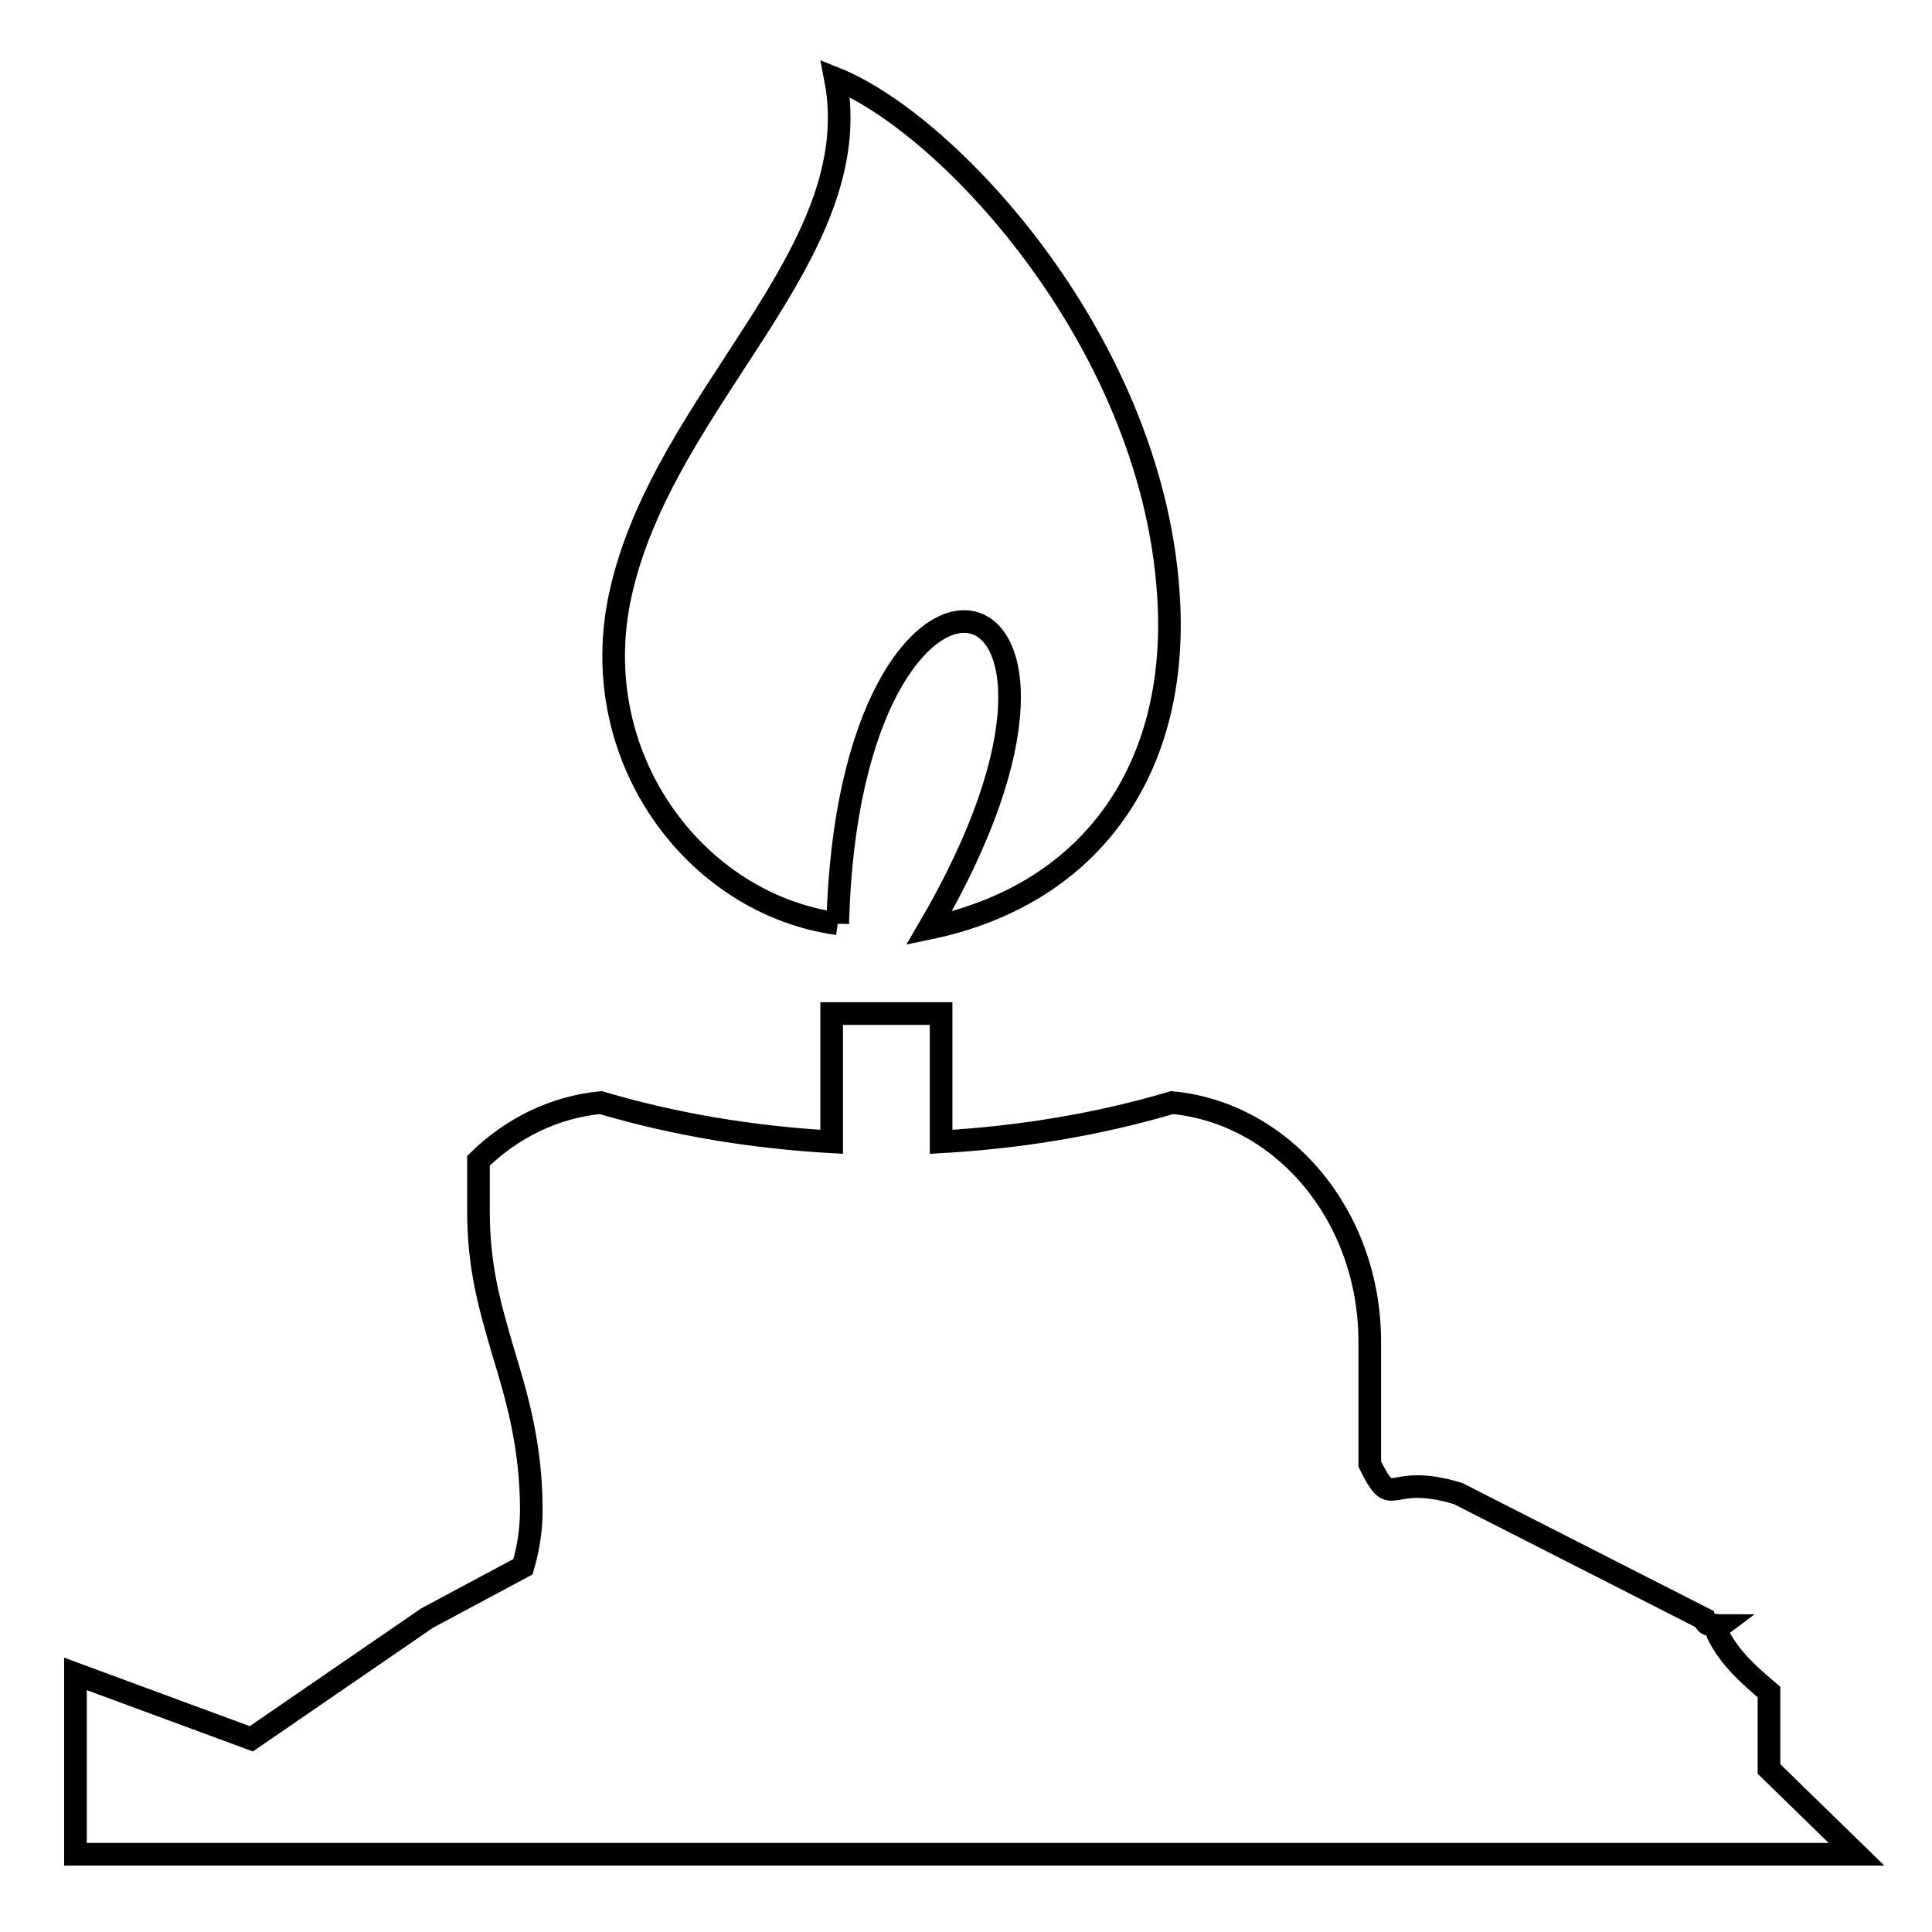 <?xml version="1.0" encoding="utf-8"?>
<!-- Svg Vector Icons : http://www.onlinewebfonts.com/icon -->
<!DOCTYPE svg PUBLIC "-//W3C//DTD SVG 1.1//EN" "http://www.w3.org/Graphics/SVG/1.1/DTD/svg11.dtd">
<svg version="1.1" xmlns="http://www.w3.org/2000/svg" xmlns:xlink="http://www.w3.org/1999/xlink" x="0px" y="0px" viewBox="0 0 256 256" enable-background="new 0 0 256 256" xml:space="preserve">
<g><g><path stroke-width="3" fill-opacity="0" stroke="#000000"  d="M111,122.4c1.5-57.5,41.3-49.3,12.1,0.6c20.7-4.3,32.8-20.1,31.8-42.8c-1.5-34.1-29-63.7-44.2-69.8c4.5,23.3-22.8,42.3-28.5,68.4C77.5,100.3,92.1,119.8,111,122.4"/><path stroke-width="3" fill-opacity="0" stroke="#000000"  d="M234.4,234.4v-10.2c-2.6-2.2-5.1-4.4-6.7-7.5c-0.3-0.5-0.1-1,0.3-1.3c-0.4,0-0.9-0.1-1.3-0.1c-0.5,0-0.8-0.4-0.9-0.8l-32.6-16.6c-9.6-2.9-8.5,2.6-11.7-3.9v-16.2c0-16.7-11.5-30.3-26.2-31.7c-9.8,2.9-20.1,4.6-30.6,5.2v-17h-14.5v17c-10.5-0.6-20.8-2.3-30.6-5.2c-6.2,0.6-11.8,3.4-16.2,7.7l0,6.6c0,7.6,1.5,12.6,3.2,18.5c1.8,5.9,3.8,12.5,3.8,21.2c0,2.6-0.4,5.1-1.1,7.5l-12.7,6.8l-23.3,16L10,221.8v23.9h43.4h128H246L234.4,234.4z"/></g></g>
</svg>